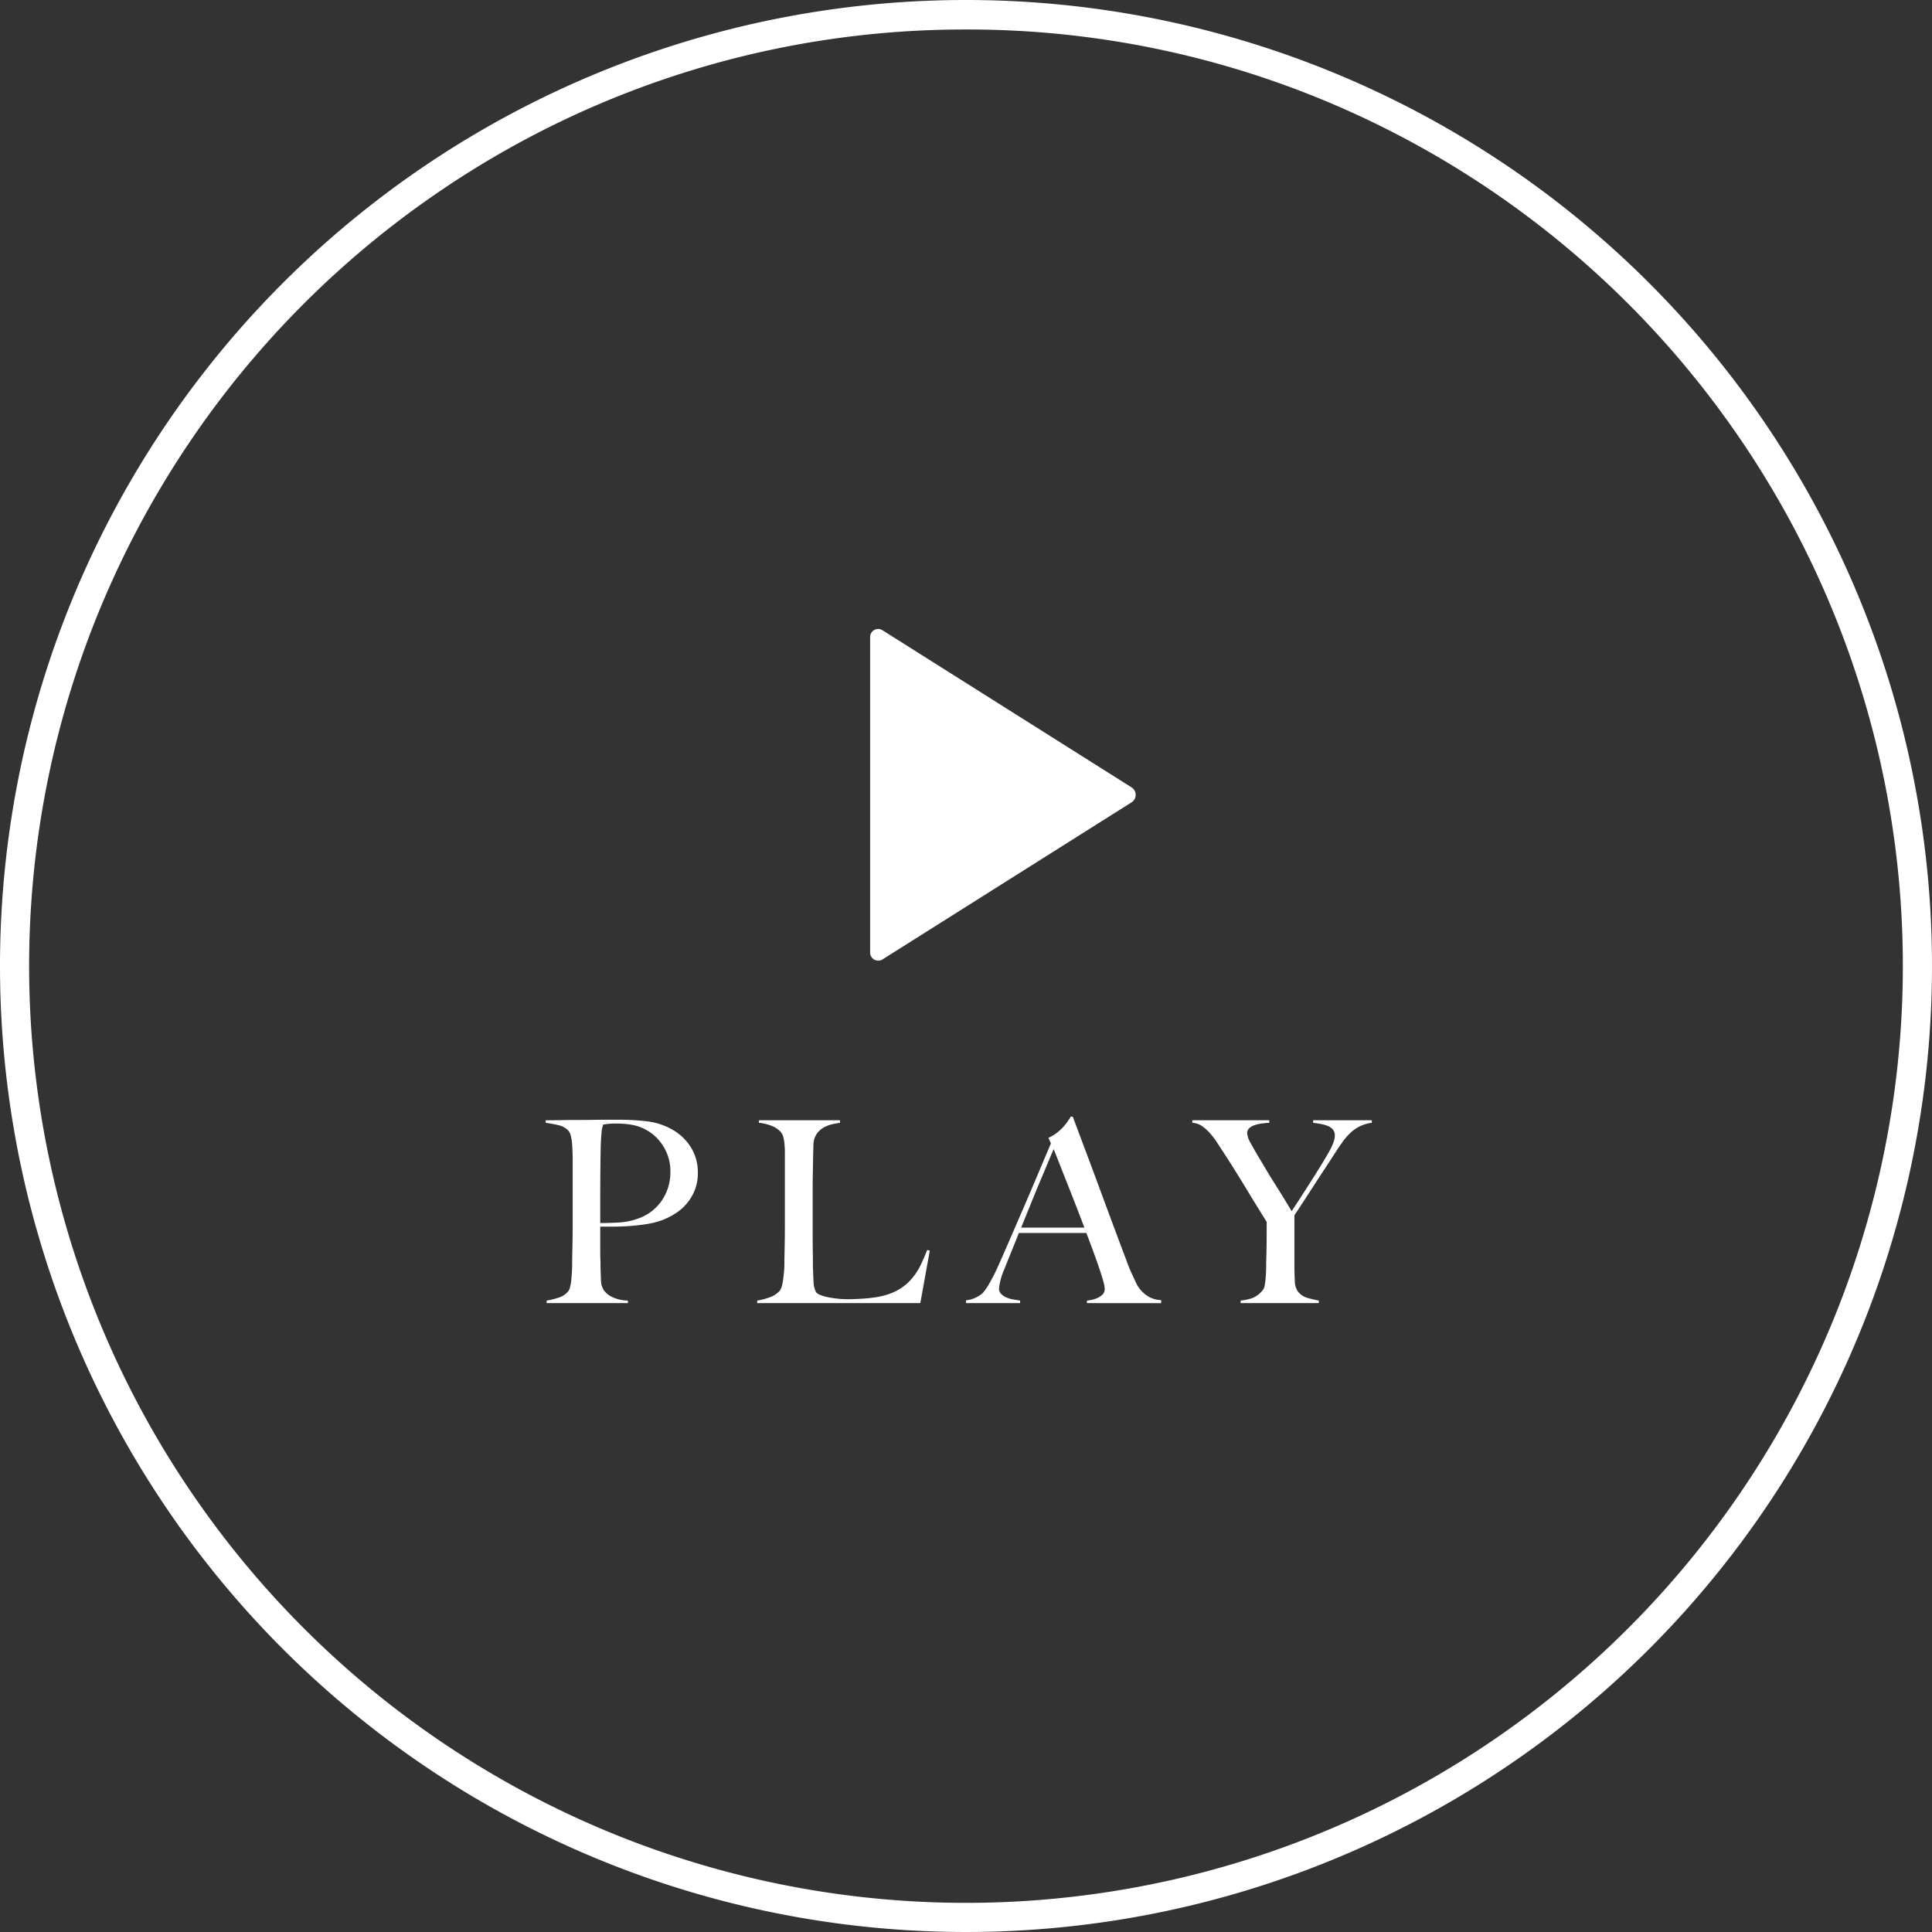 <svg xmlns="http://www.w3.org/2000/svg" xmlns:xlink="http://www.w3.org/1999/xlink" width="131" height="131" viewBox="0 0 131 131">
  <rect x="0" y="0" width="131" height="131" fill="#333333" stroke="none"/>
  <defs>
    <clipPath id="clip-path">
      <rect id="長方形_35" data-name="長方形 35" width="56.022" height="12.641" fill="#fff"/>
    </clipPath>
  </defs>
  <g id="btn_play" transform="translate(-618 -2570)">
    <path id="楕円形_2" data-name="楕円形 2" d="M65.5,2A63.194,63.194,0,0,0,30,12.844,63.691,63.691,0,0,0,6.989,40.784,63.414,63.414,0,0,0,12.844,101a63.691,63.691,0,0,0,27.94,23.009A63.414,63.414,0,0,0,101,118.156a63.691,63.691,0,0,0,23.009-27.94A63.414,63.414,0,0,0,118.156,30,63.691,63.691,0,0,0,90.216,6.989,63.1,63.1,0,0,0,65.5,2m0-2A65.5,65.5,0,1,1,0,65.5,65.5,65.5,0,0,1,65.5,0Z" transform="translate(618 2570)" fill="#fff"/>
    <g id="グループ_46" data-name="グループ 46" transform="translate(0 -0.356)">
      <g id="グループ_45" data-name="グループ 45" transform="translate(655 2646.073)">
        <g id="グループ_44" data-name="グループ 44" transform="translate(0 0)" clip-path="url(#clip-path)">
          <path id="パス_165" data-name="パス 165" d="M10.11,5.185a3.279,3.279,0,0,1-.543.912,3.413,3.413,0,0,1-.783.68,4.8,4.8,0,0,1-.912.456,5.693,5.693,0,0,1-1.033.259q-.551.086-1.111.128t-1.094.043H3.7V9.284c0,.2,0,.376.008.542s.008.347.008.543q.017.551.035.947a1.25,1.25,0,0,0,.189.654,1.44,1.44,0,0,0,.534.448,2.506,2.506,0,0,0,1.1.258v.172H.069v-.172A4.862,4.862,0,0,0,.9,12.47a1.343,1.343,0,0,0,.62-.413.781.781,0,0,0,.138-.31,3.312,3.312,0,0,0,.078-.465c.017-.172.031-.356.043-.551s.017-.385.017-.568q0-.241.008-.655t.017-.9q.009-.49.009-1.007V3.239c0-.207,0-.416-.009-.629s-.017-.413-.034-.6A3.232,3.232,0,0,0,1.7,1.491a.732.732,0,0,0-.163-.336A1.288,1.288,0,0,0,.87.785Q.465.691,0,.622V.449H.414Q.74.449,1.18.44T2.136.432q.517,0,1.025-.008T4.116.415h.775A16.186,16.186,0,0,1,6.906.527a4.587,4.587,0,0,1,1.654.542A3.509,3.509,0,0,1,9.817,2.24a3.181,3.181,0,0,1,.5,1.791,3.09,3.09,0,0,1-.206,1.154M7.948,2.172A3.129,3.129,0,0,0,5.735.742,6.592,6.592,0,0,0,4.771.673,4.672,4.672,0,0,0,4.211.7L3.892.742a1.243,1.243,0,0,1-.043.181,1.134,1.134,0,0,0-.043.2c-.011.08-.023.192-.034.335s-.023.348-.035.612q-.017.6-.025,1.464T3.7,5.22v2.2q.706,0,1.326-.043a4.315,4.315,0,0,0,1.154-.233A3.224,3.224,0,0,0,7.871,5.9a3.42,3.42,0,0,0,.585-1.954,3.163,3.163,0,0,0-.508-1.774" transform="translate(0 -0.208)" fill="#fff"/>
          <path id="パス_166" data-name="パス 166" d="M39.859,12.884H28.8v-.172a4.533,4.533,0,0,0,.853-.224,1.59,1.59,0,0,0,.663-.43.873.873,0,0,0,.146-.3,2.9,2.9,0,0,0,.095-.456q.034-.258.06-.543t.026-.559c0-.161,0-.379.008-.654s.011-.577.017-.9.008-.663.008-1.008V2.688q0-.31-.026-.577a3.234,3.234,0,0,0-.077-.474.8.8,0,0,0-.155-.327,1.516,1.516,0,0,0-.645-.448,3.5,3.5,0,0,0-.853-.207V.484h5.494V.656c-.149.023-.327.057-.534.1A2.128,2.128,0,0,0,33.3.984a1.426,1.426,0,0,0-.474.439,1.372,1.372,0,0,0-.215.749q-.018.6-.026,1.1t-.017.982q-.009.482-.008,1V8.389q0,.448.008.921t.009,1.059q.016.551.043,1.051a1.551,1.551,0,0,0,.181.74.71.71,0,0,0,.275.172,2.743,2.743,0,0,0,.5.146q.293.061.638.1a5.6,5.6,0,0,0,.689.042c.092,0,.238,0,.439-.008s.422-.017.663-.034.488-.043.741-.078a4.613,4.613,0,0,0,.672-.137,3.837,3.837,0,0,0,1.145-.5,3.61,3.61,0,0,0,.784-.715,4.353,4.353,0,0,0,.551-.878q.224-.474.431-.991l.172.052Z" transform="translate(-14.457 -0.243)" fill="#fff"/>
          <path id="パス_167" data-name="パス 167" d="M65.424,12.641v-.172a1.955,1.955,0,0,0,.25-.034,2.084,2.084,0,0,0,.413-.12,1.187,1.187,0,0,0,.379-.242.523.523,0,0,0,.163-.4,2.285,2.285,0,0,0-.095-.508q-.095-.353-.267-.861t-.4-1.129q-.224-.619-.483-1.291H60.808q-.258.654-.5,1.249t-.482,1.2a4.351,4.351,0,0,0-.362,1.309.518.518,0,0,0,.137.37,1.066,1.066,0,0,0,.353.242,1.964,1.964,0,0,0,.465.137c.166.029.324.054.474.077v.172H57.226v-.189a1.906,1.906,0,0,0,.766-.241,1.677,1.677,0,0,0,.371-.258,3.741,3.741,0,0,0,.4-.568,12.5,12.5,0,0,0,.672-1.326q.362-.809.809-1.843l.921-2.127q.473-1.094.938-2.2t.879-2.075l-.172-.379a2.782,2.782,0,0,0,.559-.327,3.283,3.283,0,0,0,.439-.4,3.505,3.505,0,0,0,.319-.4q.129-.189.2-.31h.137q.534,1.43,1.016,2.713T66.4,5.184q.439,1.189.853,2.3t.826,2.2q.19.534.353.887l.371.8a2.406,2.406,0,0,0,.155.241,2.188,2.188,0,0,0,.319.353,1.955,1.955,0,0,0,.491.319,1.784,1.784,0,0,0,.689.154v.207ZM63.167,2.2q-.1.224-.3.706t-.491,1.171q-.294.688-.646,1.558l-.767,1.886h4.288q-.293-.775-.594-1.55t-.586-1.49q-.284-.714-.516-1.309T63.167,2.2" transform="translate(-28.724 0)" fill="#fff"/>
          <path id="パス_168" data-name="パス 168" d="M99.383.9a2.661,2.661,0,0,0-.637.447,4.275,4.275,0,0,0-.56.655q-.267.379-.577.861-.206.328-.577.888T96.275,4.91q-.388.6-.75,1.154t-.568.861v3.462q0,.5.026.973a1.293,1.293,0,0,0,.163.663,1.2,1.2,0,0,0,.671.5,7.9,7.9,0,0,0,.792.189v.172h-5.3v-.172a3.931,3.931,0,0,0,.783-.163,1.766,1.766,0,0,0,.715-.543.582.582,0,0,0,.129-.292A4.659,4.659,0,0,0,93,11.248c.017-.172.028-.356.034-.551s.008-.385.008-.568q.017-.482.026-1.146t.008-1.61q-.034-.052-.206-.327t-.422-.68q-.25-.4-.551-.9t-.594-.973q-.293-.474-.551-.887t-.43-.672q-.327-.5-.594-.913a5.033,5.033,0,0,0-.542-.706,2.983,2.983,0,0,0-.542-.465,1.221,1.221,0,0,0-.612-.189V.484h5.218V.656c-.172.011-.344.028-.516.051a2.483,2.483,0,0,0-.482.112,1,1,0,0,0-.362.207.462.462,0,0,0-.137.353,1.648,1.648,0,0,0,.25.68q.25.456.525.921.189.31.448.749t.568.93q.31.491.629,1.007t.594.982q.223-.327.551-.836t.663-1.033q.335-.525.637-1.008t.457-.758q.085-.138.189-.319c.069-.121.135-.247.2-.379a3.677,3.677,0,0,0,.163-.4,1.21,1.21,0,0,0,.069-.379.625.625,0,0,0-.138-.431A.918.918,0,0,0,97.2.863a2.278,2.278,0,0,0-.474-.129q-.258-.043-.5-.077V.484h3.978V.656A2.7,2.7,0,0,0,99.383.9" transform="translate(-44.188 -0.243)" fill="#fff"/>
        </g>
      </g>
      <path id="Icon_ion-ios-play" data-name="Icon ion-ios-play" d="M9,7.334V28.666a.549.549,0,0,0,.823.506l16.91-10.666a.6.6,0,0,0,0-1.005L9.823,6.834A.544.544,0,0,0,9,7.334Z" transform="translate(668 2606.248)" fill="#fff"/>
    </g>
  </g>
</svg>
